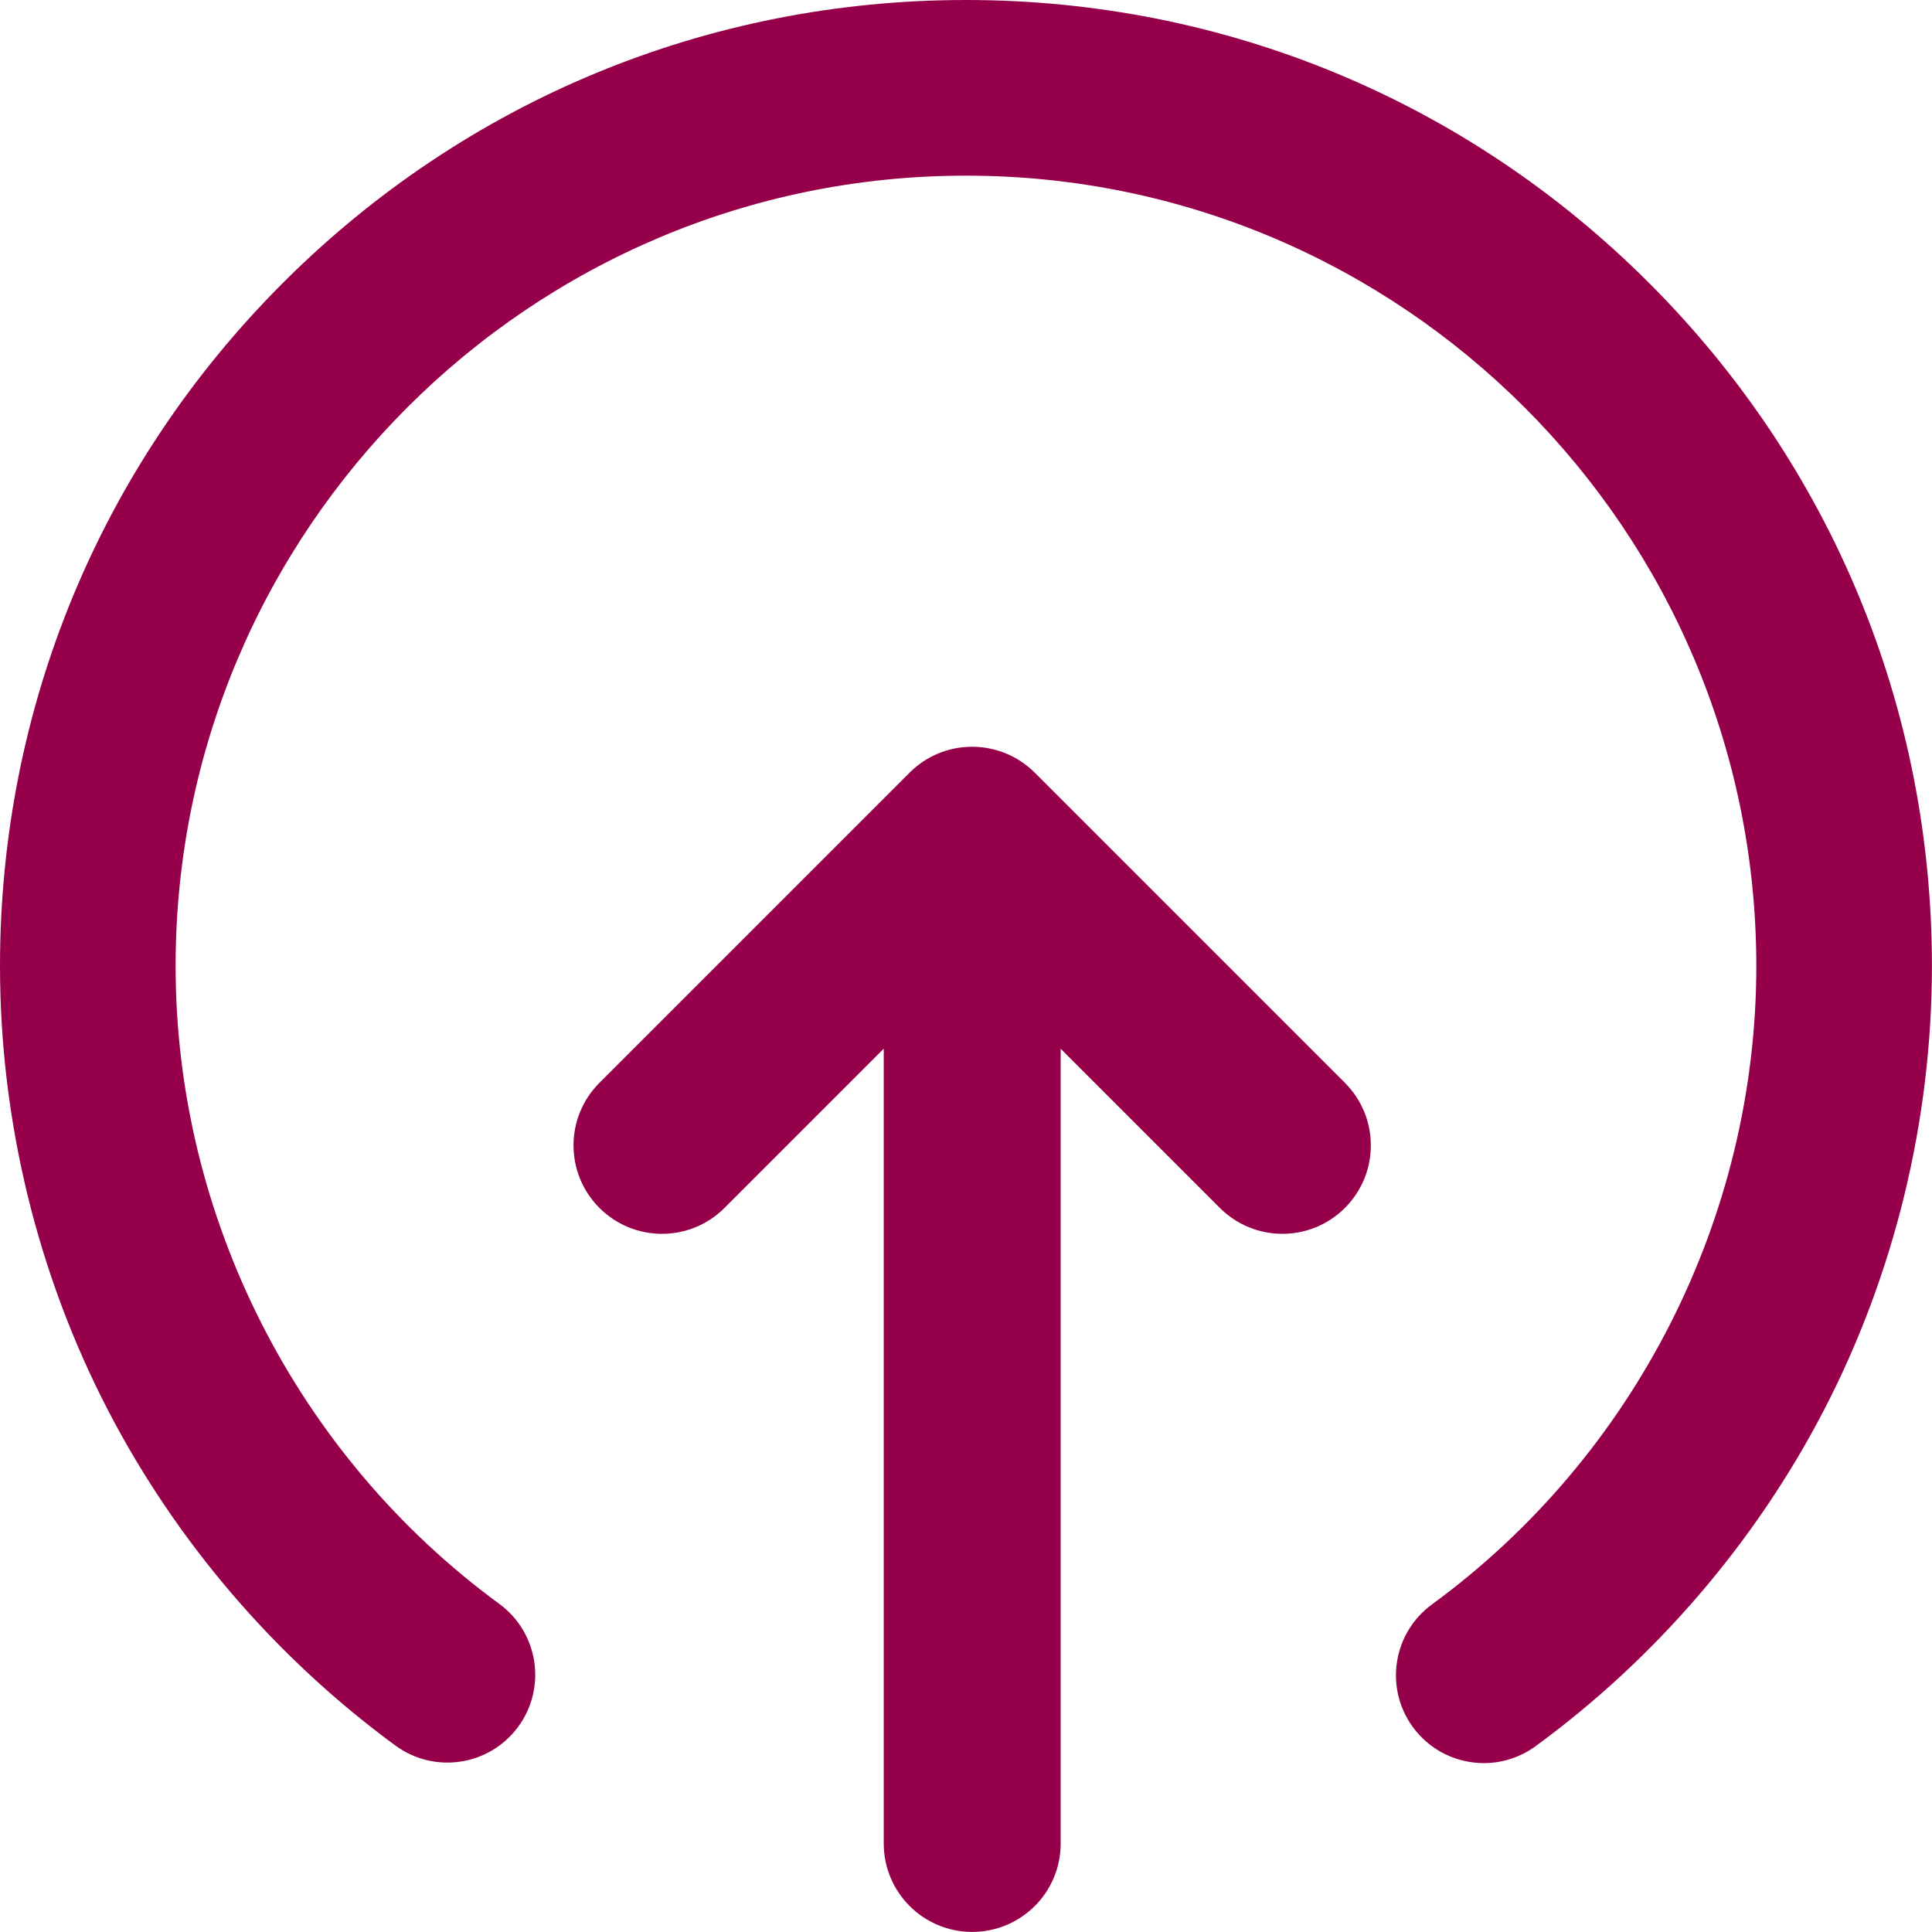 <?xml version="1.0" encoding="UTF-8"?>
<svg id="Layer_1" xmlns="http://www.w3.org/2000/svg" version="1.1" viewBox="0 0 500.02 500">
  <!-- Generator: Adobe Illustrator 29.8.1, SVG Export Plug-In . SVG Version: 2.1.1 Build 2)  -->
  <path d="M267.8,493.3c-4.14,4.14-9.86,6.7-16.19,6.7-12.64,0-22.89-10.25-22.89-22.89v-205.7s-41.21,41.21-41.21,41.21c-8.94,8.94-23.43,8.94-32.37,0s-8.94-23.43,0-32.38l80.26-80.26c.01-.07.13-.13.2-.2l.04-.04c2.08-2.02,4.44-3.56,6.96-4.64h0c2.76-1.18,5.81-1.84,9-1.83,3.12,0,6.08.62,8.8,1.75,2.6,1.08,5.03,2.66,7.18,4.73h0l.03.03h0l80.47,80.47c8.94,8.94,8.94,23.43,0,32.37s-23.43,8.94-32.37,0l-41.2-41.2v205.7c0,6.32-2.56,12.05-6.7,16.19h-.01Z" fill="#96004b"/>
  <path d="M384.03,456.31c-7,0-13.91-3.23-18.36-9.31-7.41-10.13-5.2-24.35,4.93-31.76,52.57-38.44,83.95-100.21,83.95-165.23,0-112.79-91.76-204.55-204.55-204.55S45.45,137.21,45.45,250c0,64.94,31.32,126.66,83.78,165.11,10.12,7.42,12.32,21.64,4.9,31.77-7.42,10.12-21.64,12.32-31.77,4.9-31.03-22.74-56.77-52.77-74.44-86.85C9.66,329.68,0,289.94,0,250,0,183.22,26,120.44,73.22,73.22,120.44,26,183.22,0,250,0s129.56,26,176.78,73.22c47.22,47.22,73.22,110,73.22,176.78,0,39.99-9.68,79.77-27.99,115.04-17.71,34.11-43.5,64.16-74.59,86.89-4.05,2.96-8.74,4.38-13.4,4.38Z" fill="#96004b"/>
</svg>
